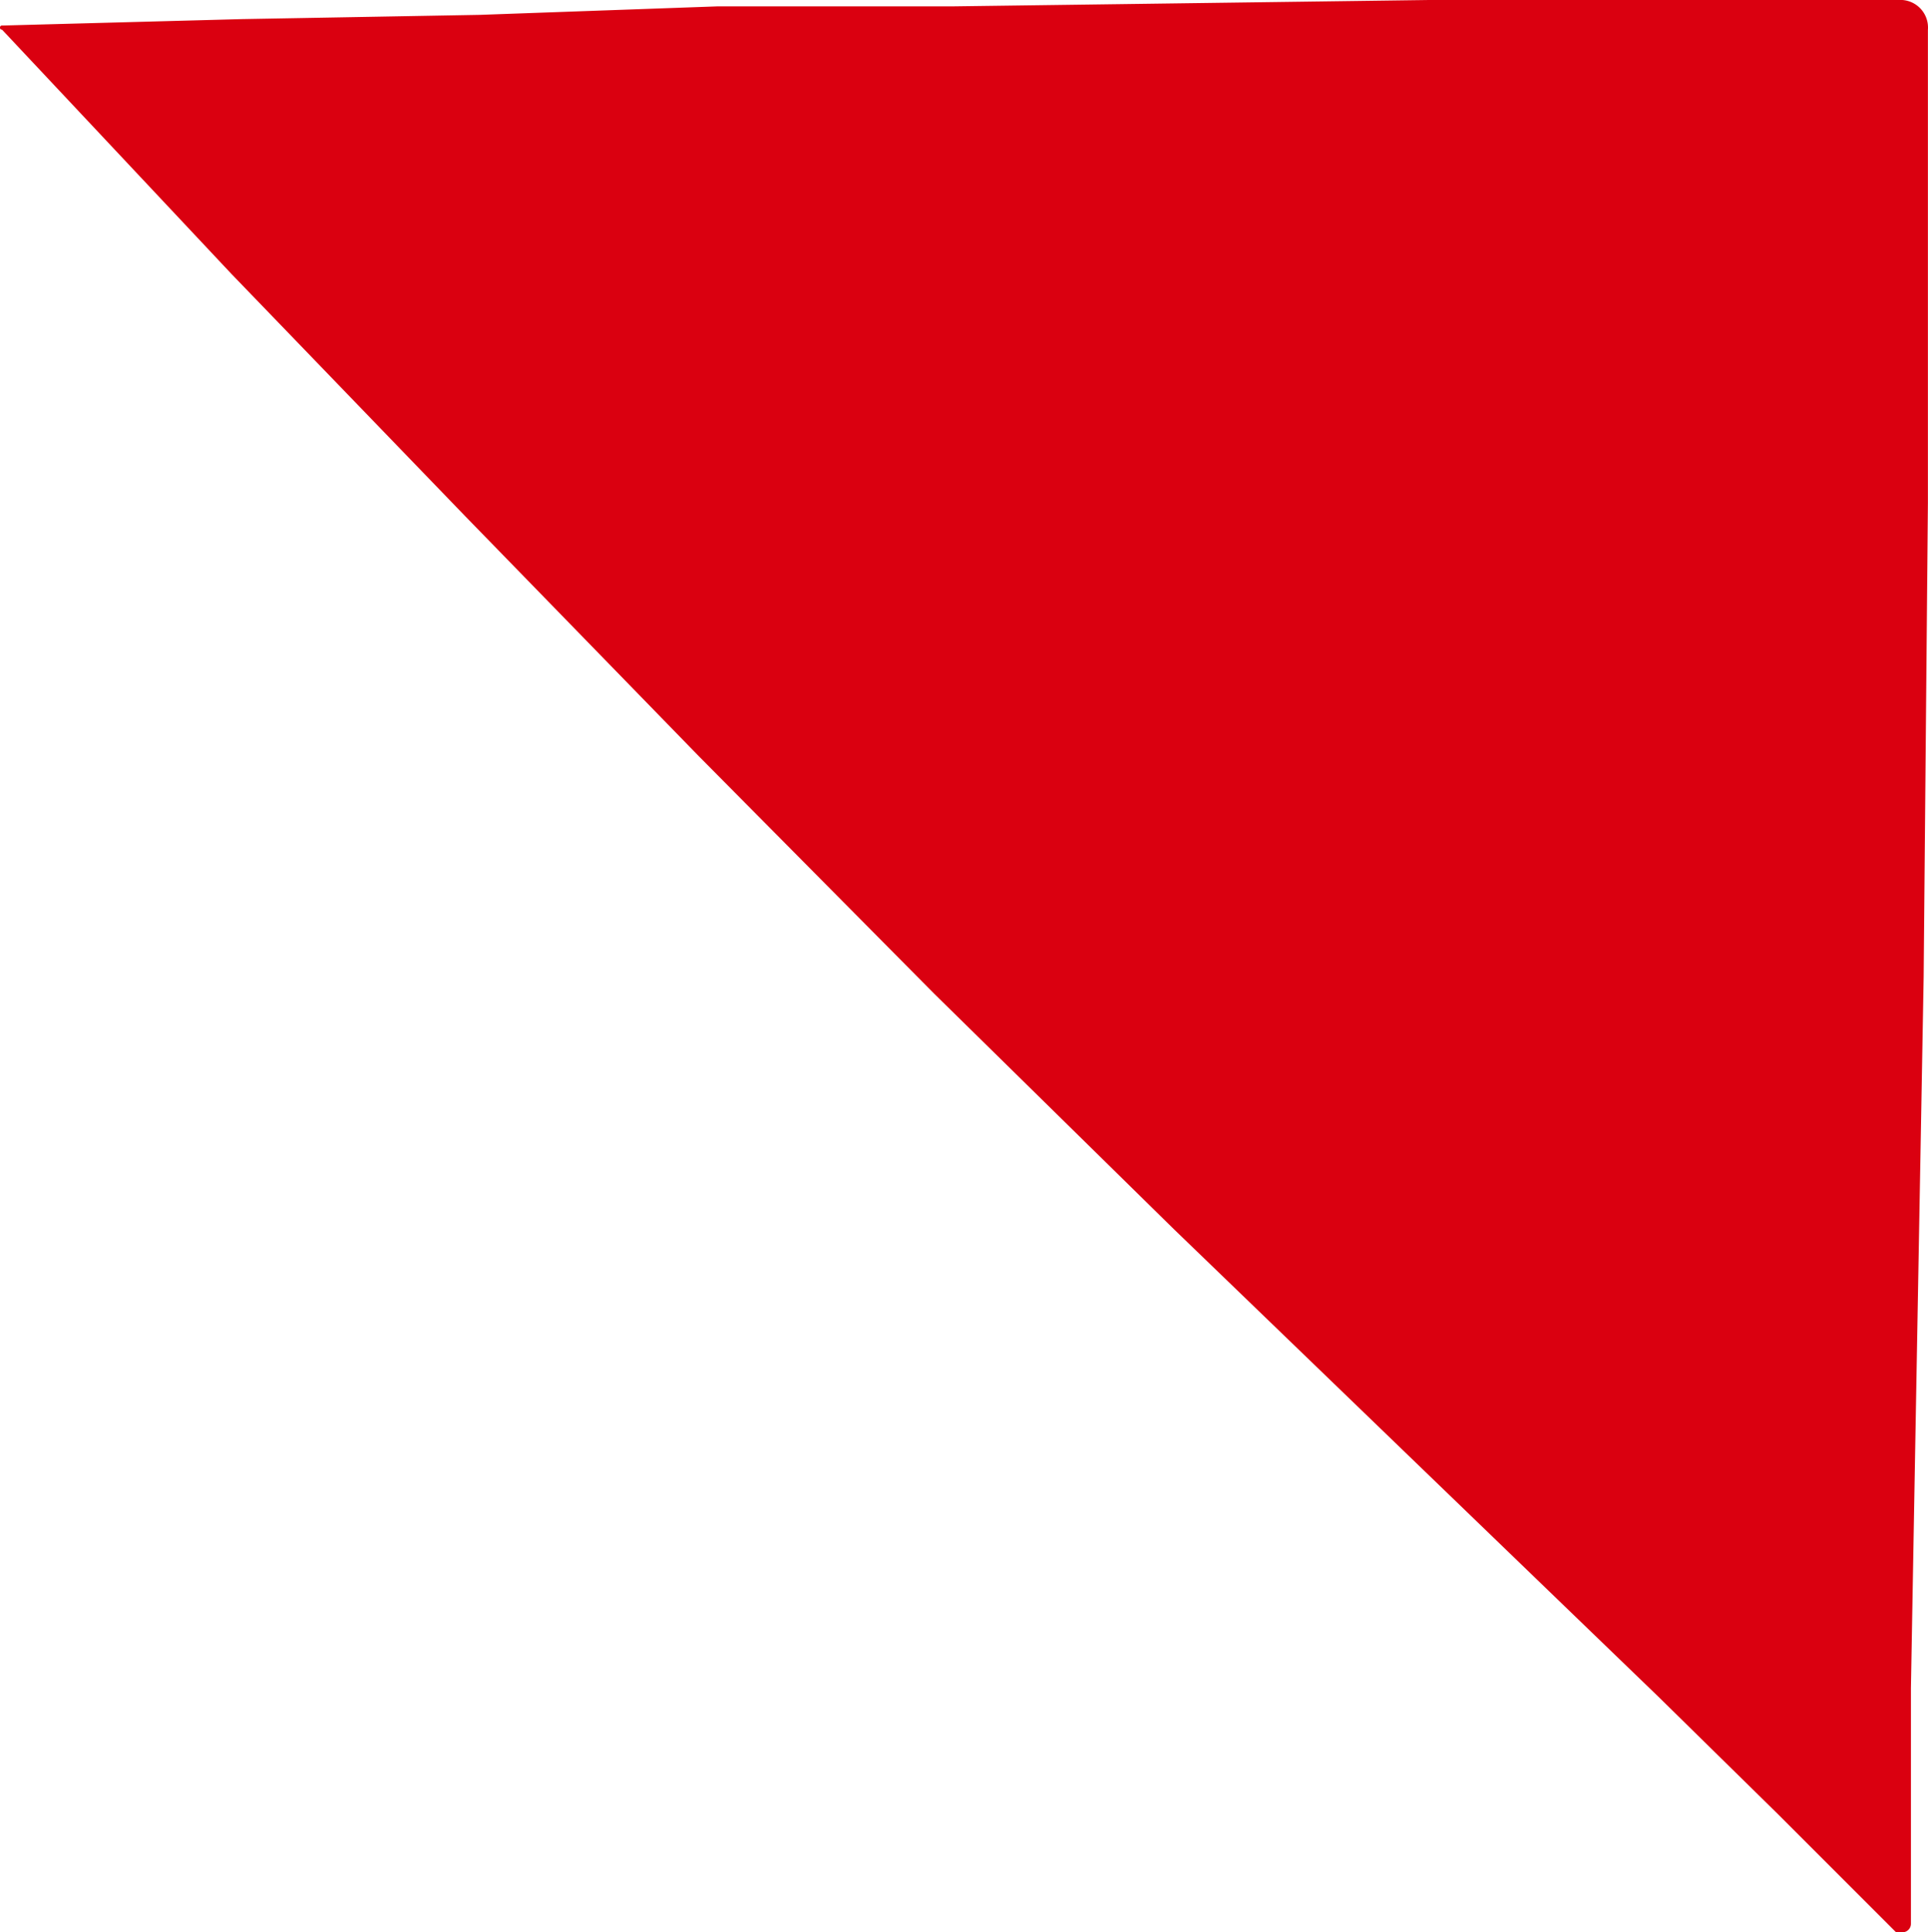 <svg xmlns="http://www.w3.org/2000/svg" width="593.584" height="594.864"><path fill="#da0010" d="M585.712 0H439.938L293.51 1.961h-72.56l-73.214 2.615-73.215 1.307L1.307 7.844H.653a.654.654 0 1 0 0 1.307l70.6 75.175 71.907 74.521 71.907 73.868 72.56 73.214 73.868 72.56 74.521 71.911 74.521 71.9 36.607 35.953 36.607 36.607h1.961a2.615 2.615 0 0 0 2.615-2.615v-72.56l1.307-73.214 2.615-145.771q.654-73.214 1.308-145.774V9.152A8.5 8.5 0 0 0 585.712 0Z" data-name="Tracé 12438"/></svg>